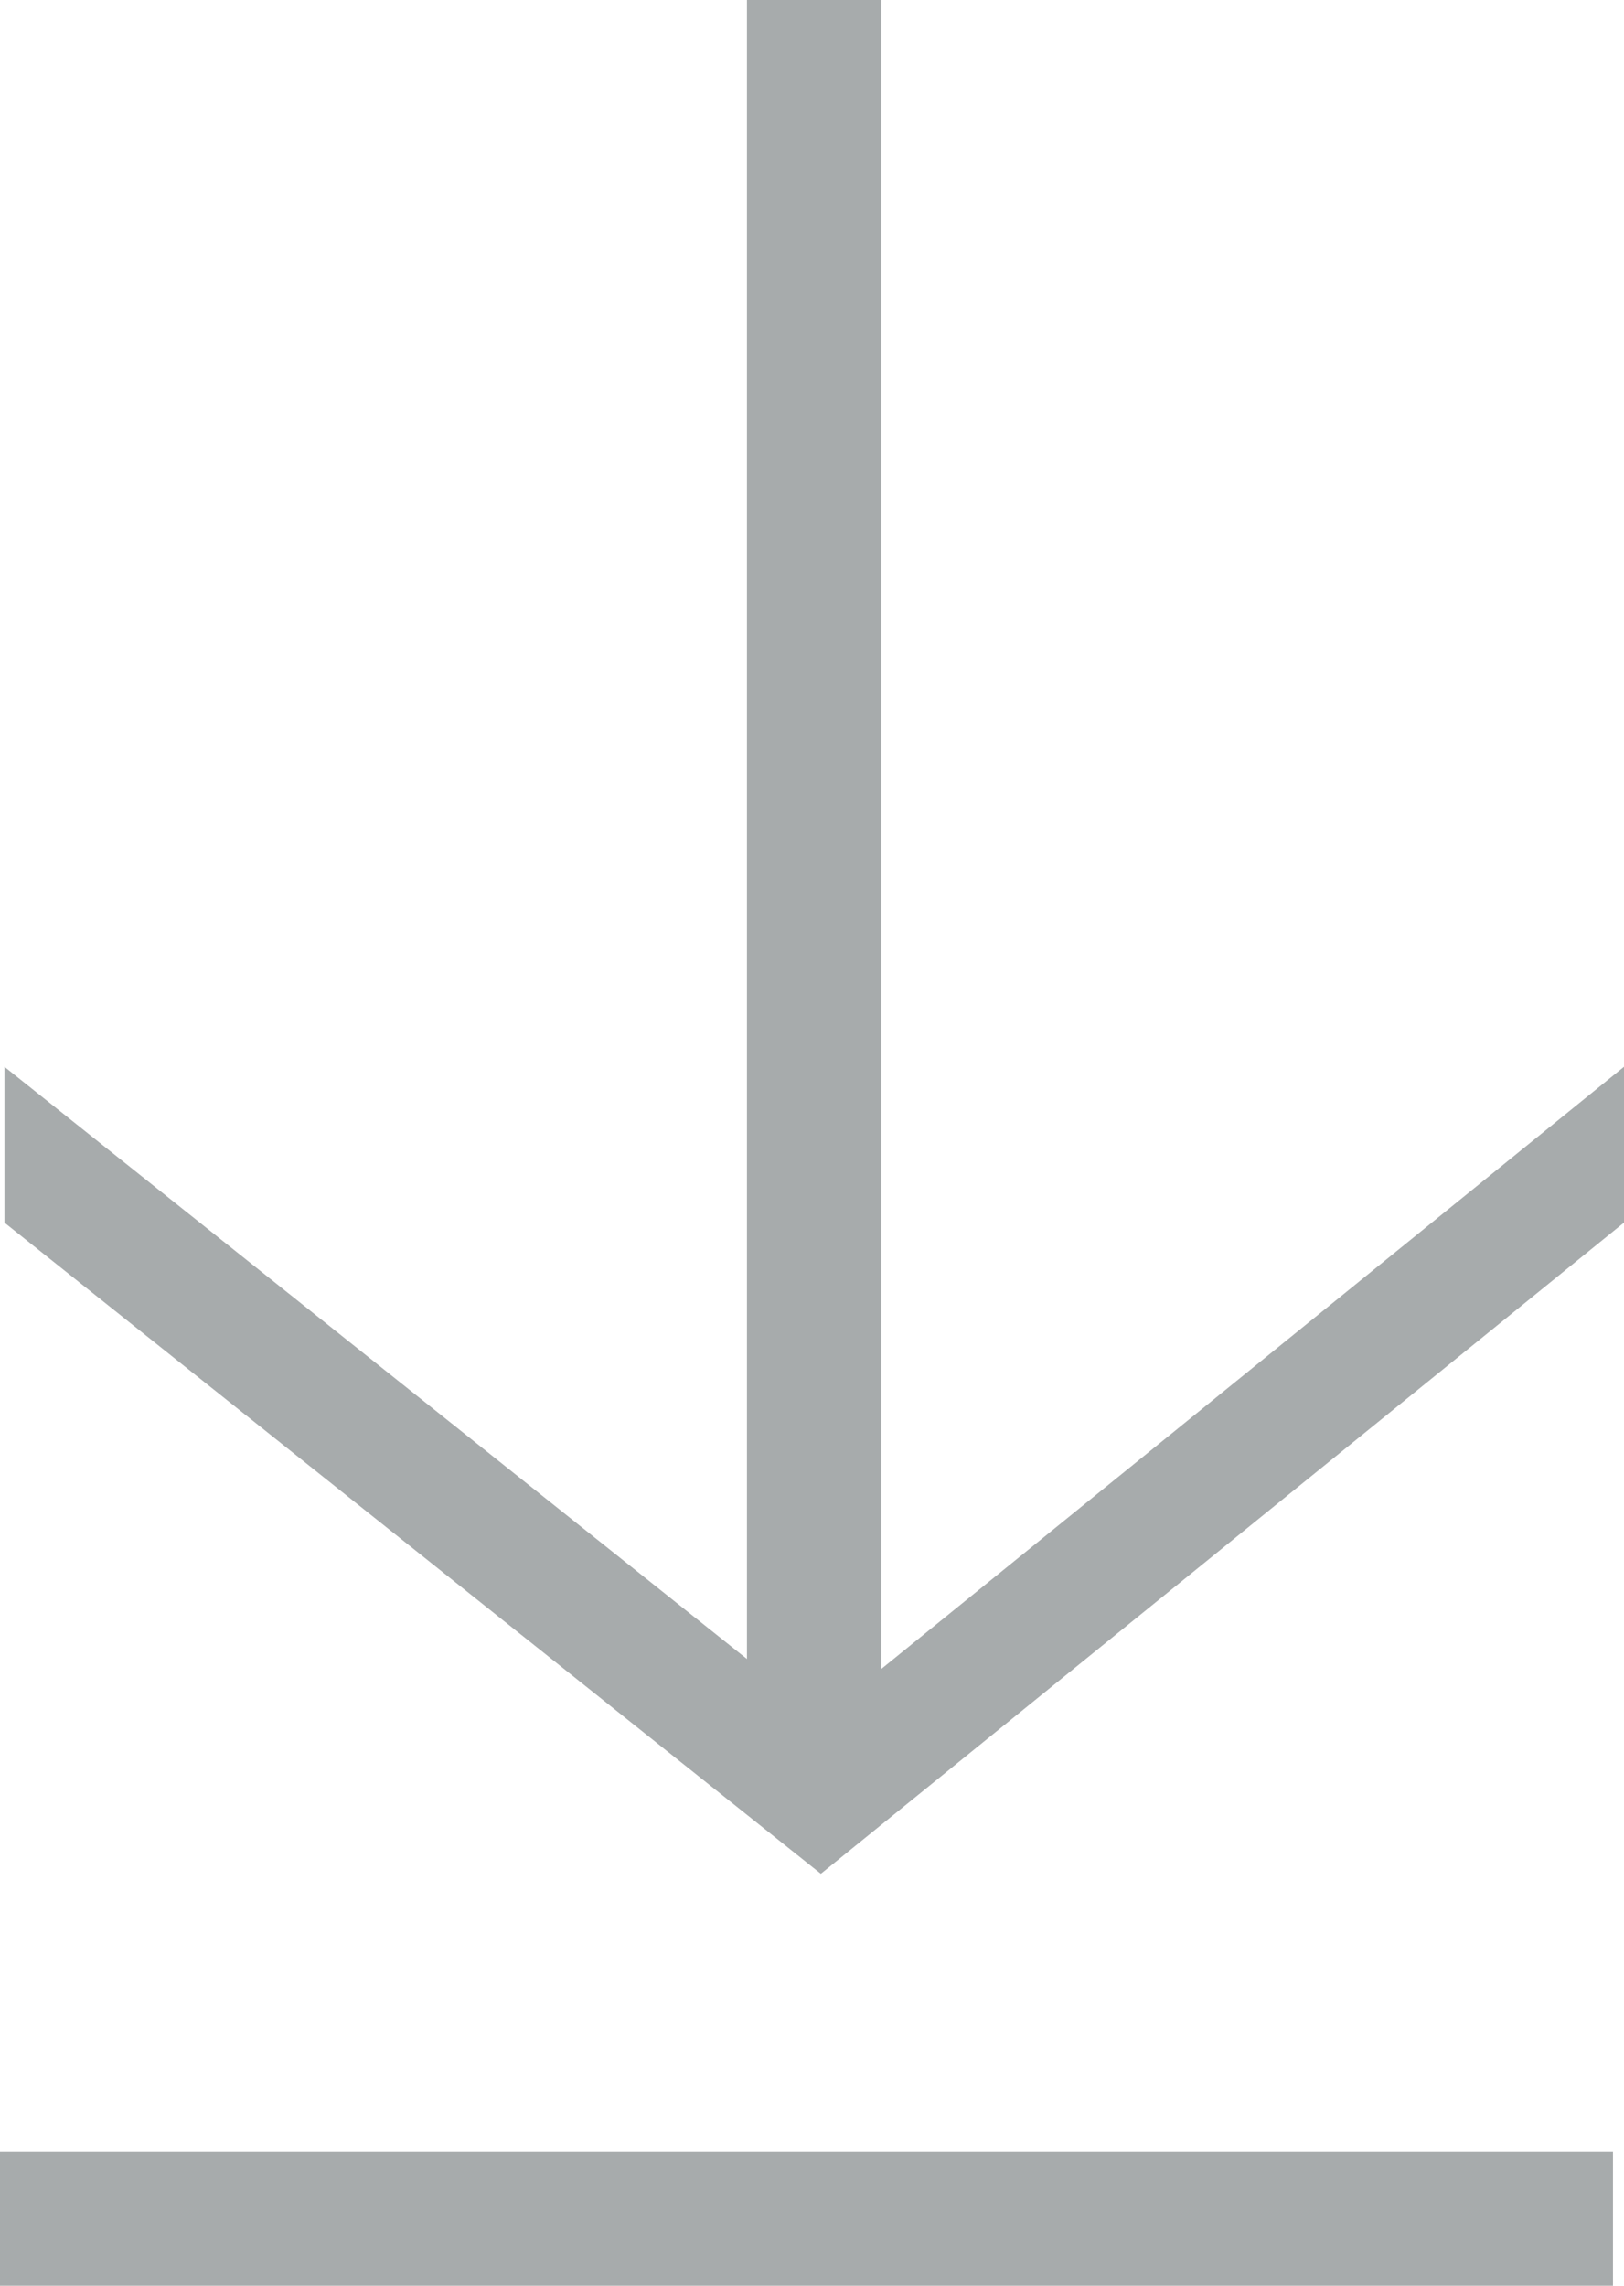 <svg xmlns="http://www.w3.org/2000/svg" width="12.082" height="17" viewBox="0 0 12.082 17">
  <g id="Group_52" data-name="Group 52" transform="translate(-1132 -850)">
    <g id="Gruppe_1" data-name="Gruppe 1">
      <path id="Pfad_1" data-name="Pfad 1" d="M1138.107,863.936l5.975-4.843v-1.159l-5.975,4.843-6.074-4.843v1.159Z" fill="#A7ABAC"/>
    </g>
    <rect id="Rectangle_20" data-name="Rectangle 20" width="1" height="13" transform="translate(1137.557 850)" fill="#A7ABAC"/>
    <rect id="Rectangle_21" data-name="Rectangle 21" width="1" height="12" transform="translate(1144 866) rotate(90)" fill="#A7ABAC"/>
  </g>
</svg>
